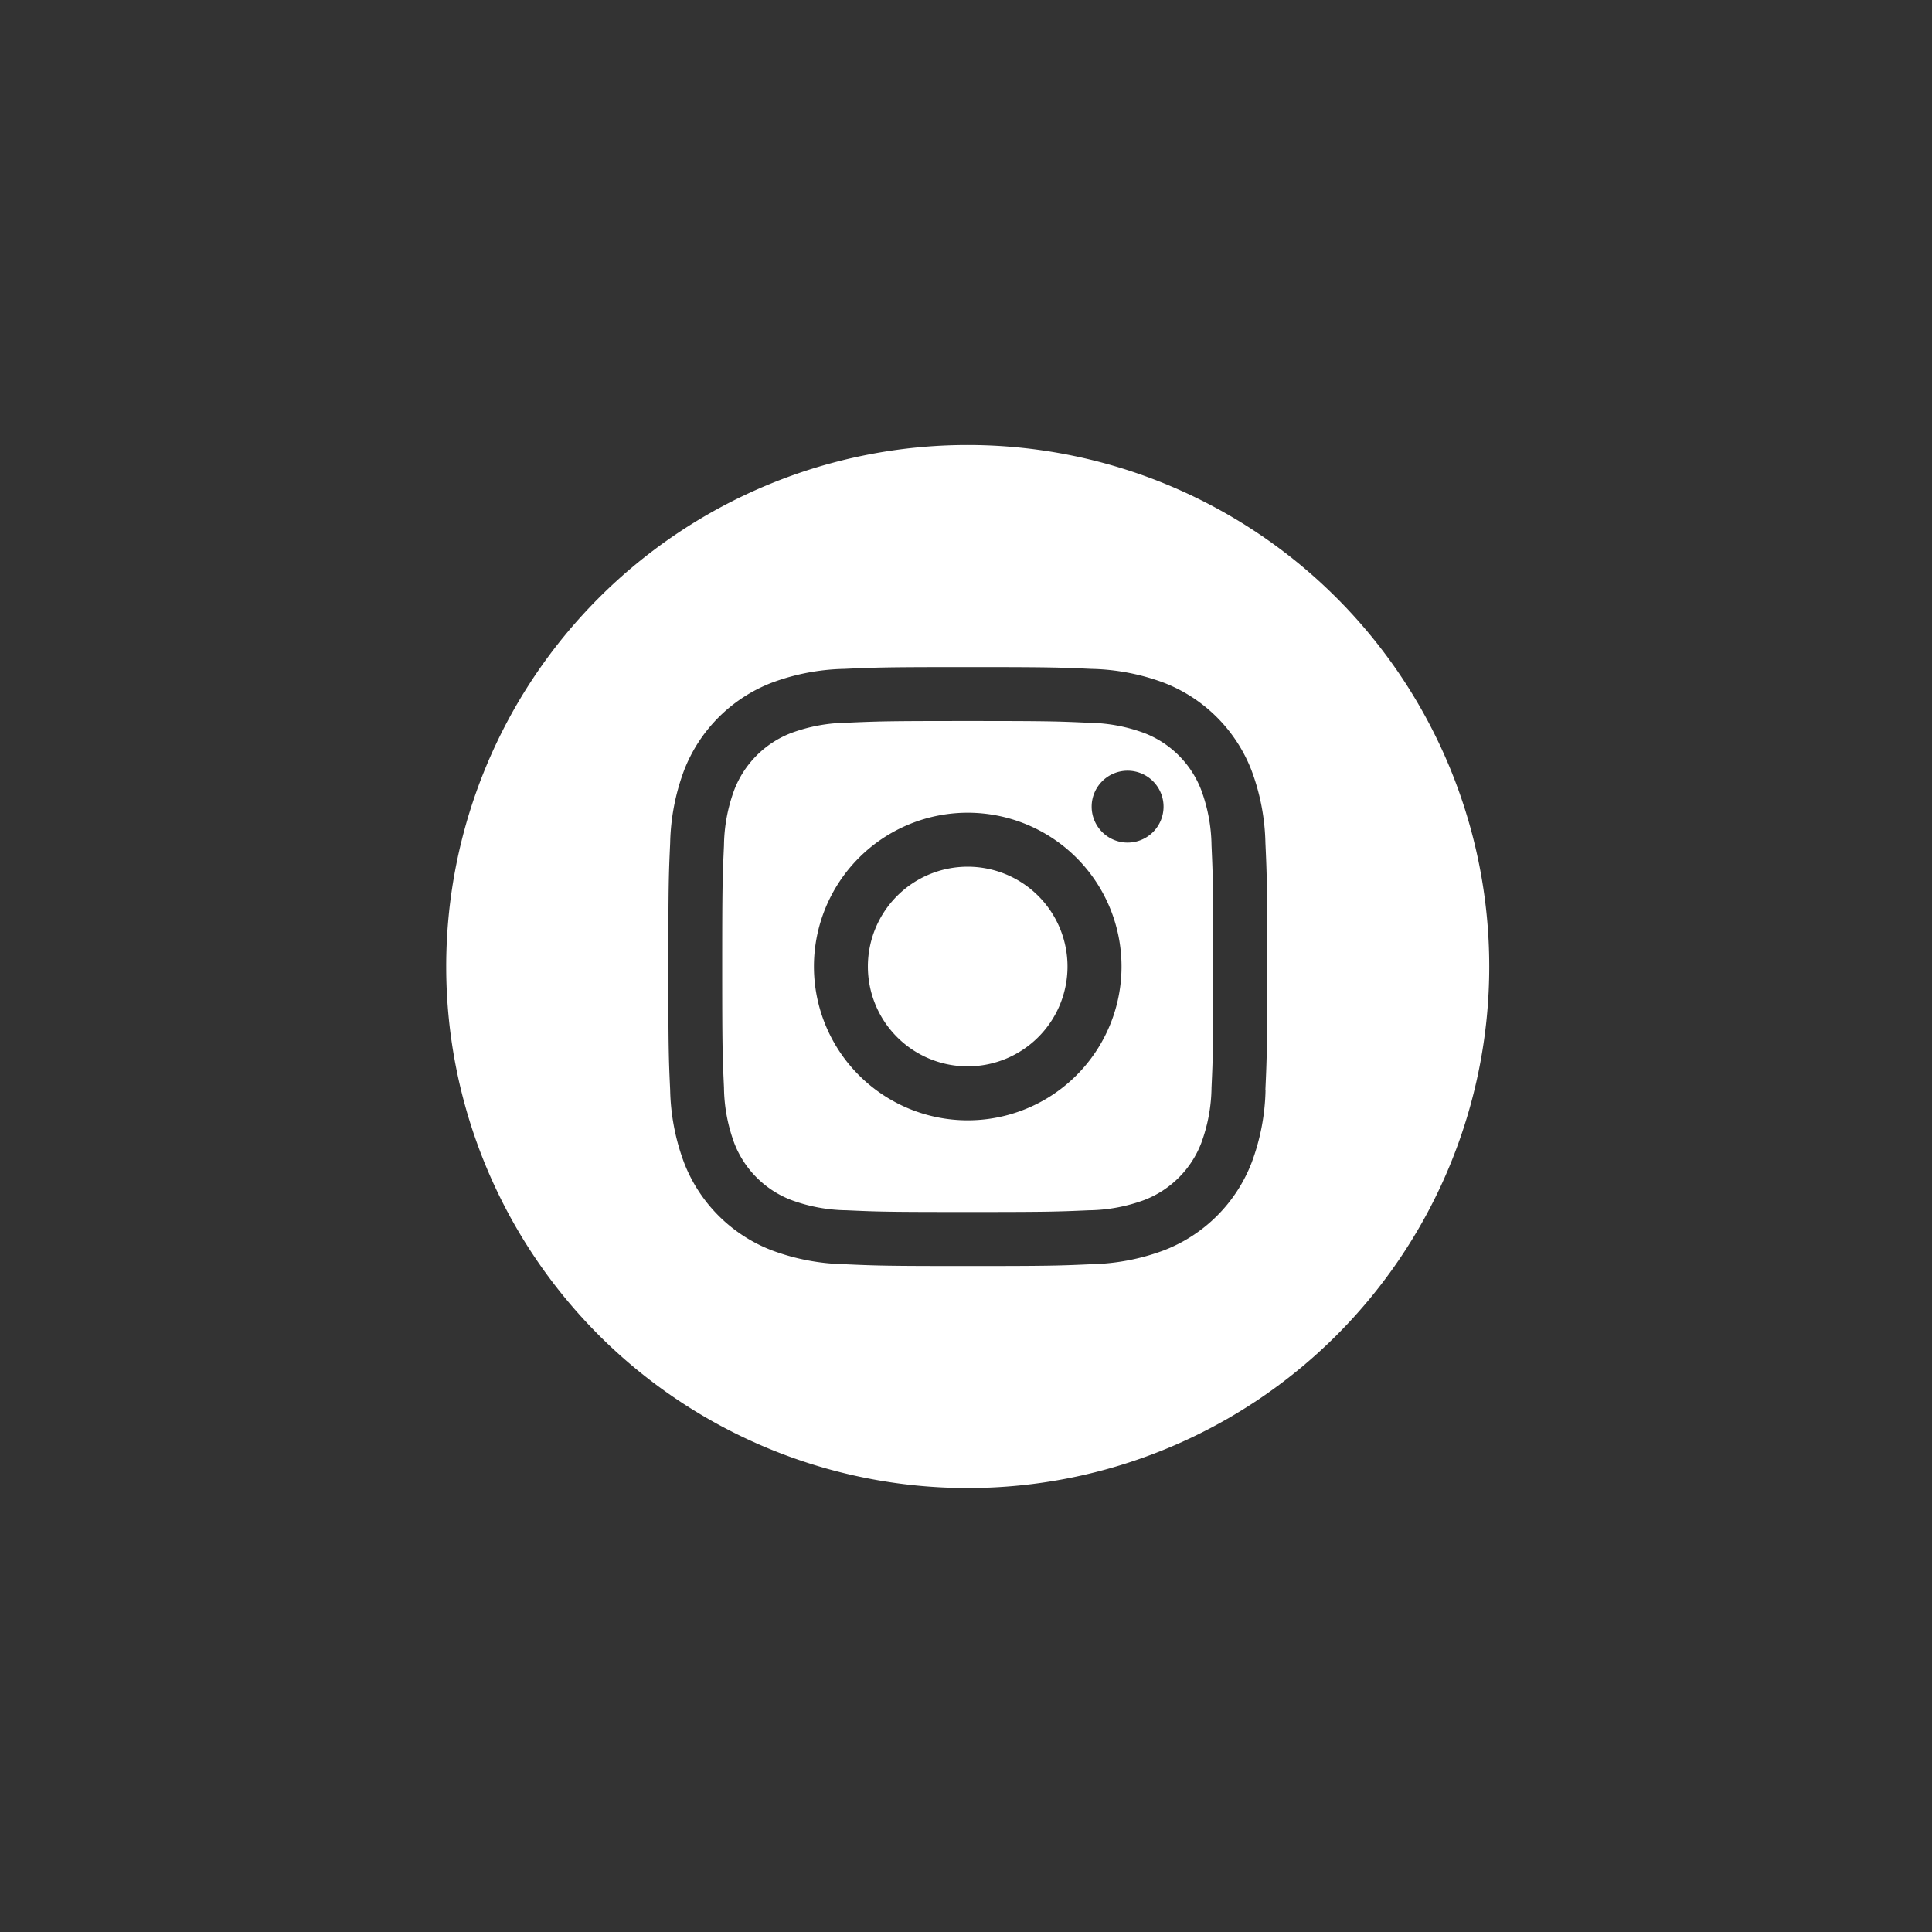 <svg height="48" viewBox="0 0 48 48" width="48" xmlns="http://www.w3.org/2000/svg" xmlns:xlink="http://www.w3.org/1999/xlink"><rect x="0" y="0" width="48" height="48" fill="#333333" stroke="none"/><clipPath id="a"><path d="m-3800-1776h48v48h-48z"/></clipPath><g clip-path="url(#a)" transform="translate(3800 1776)"><g fill="#fff" transform="translate(-3788.915 -1764.944)"><path d="m211.96 209.48a2.48 2.48 0 1 1 -2.48-2.48 2.48 2.48 0 0 1 2.48 2.48zm0 0" transform="translate(-196.523 -196.523)"/><path d="m147.385 137.2a2.464 2.464 0 0 0 -1.412-1.412 4.116 4.116 0 0 0 -1.381-.256c-.785-.036-1.02-.044-3.007-.044s-2.222.008-3.007.043a4.119 4.119 0 0 0 -1.381.256 2.465 2.465 0 0 0 -1.412 1.412 4.118 4.118 0 0 0 -.256 1.382c-.036.785-.044 1.02-.044 3.007s.008 2.222.044 3.007a4.117 4.117 0 0 0 .256 1.381 2.464 2.464 0 0 0 1.412 1.412 4.111 4.111 0 0 0 1.382.256c.785.036 1.02.043 3.006.043s2.222-.008 3.007-.043a4.112 4.112 0 0 0 1.382-.256 2.464 2.464 0 0 0 1.412-1.412 4.12 4.12 0 0 0 .256-1.381c.036-.785.043-1.02.043-3.007s-.008-2.222-.043-3.007a4.111 4.111 0 0 0 -.257-1.381zm-5.8 8.209a3.821 3.821 0 1 1 3.821-3.821 3.821 3.821 0 0 1 -3.821 3.821zm3.972-6.9a.893.893 0 1 1 .893-.893.893.893 0 0 1 -.894.893zm0 0" transform="translate(-128.627 -128.631)"/><path d="m12.957 0a12.957 12.957 0 1 0 12.958 12.957 12.959 12.959 0 0 0 -12.958-12.957zm7.4 16.025a5.459 5.459 0 0 1 -.346 1.806 3.8 3.8 0 0 1 -2.176 2.176 5.463 5.463 0 0 1 -1.806.346c-.793.036-1.047.045-3.068.045s-2.274-.009-3.068-.045a5.463 5.463 0 0 1 -1.806-.346 3.8 3.8 0 0 1 -2.176-2.176 5.458 5.458 0 0 1 -.346-1.806c-.037-.794-.045-1.047-.045-3.068s.009-2.274.045-3.068a5.459 5.459 0 0 1 .346-1.806 3.807 3.807 0 0 1 2.173-2.175 5.464 5.464 0 0 1 1.806-.346c.793-.036 1.047-.045 3.068-.045s2.274.009 3.068.045a5.465 5.465 0 0 1 1.806.345 3.805 3.805 0 0 1 2.176 2.176 5.458 5.458 0 0 1 .346 1.806c.036.793.045 1.047.045 3.068s-.01 2.274-.046 3.068zm0 0"/></g></g></svg>